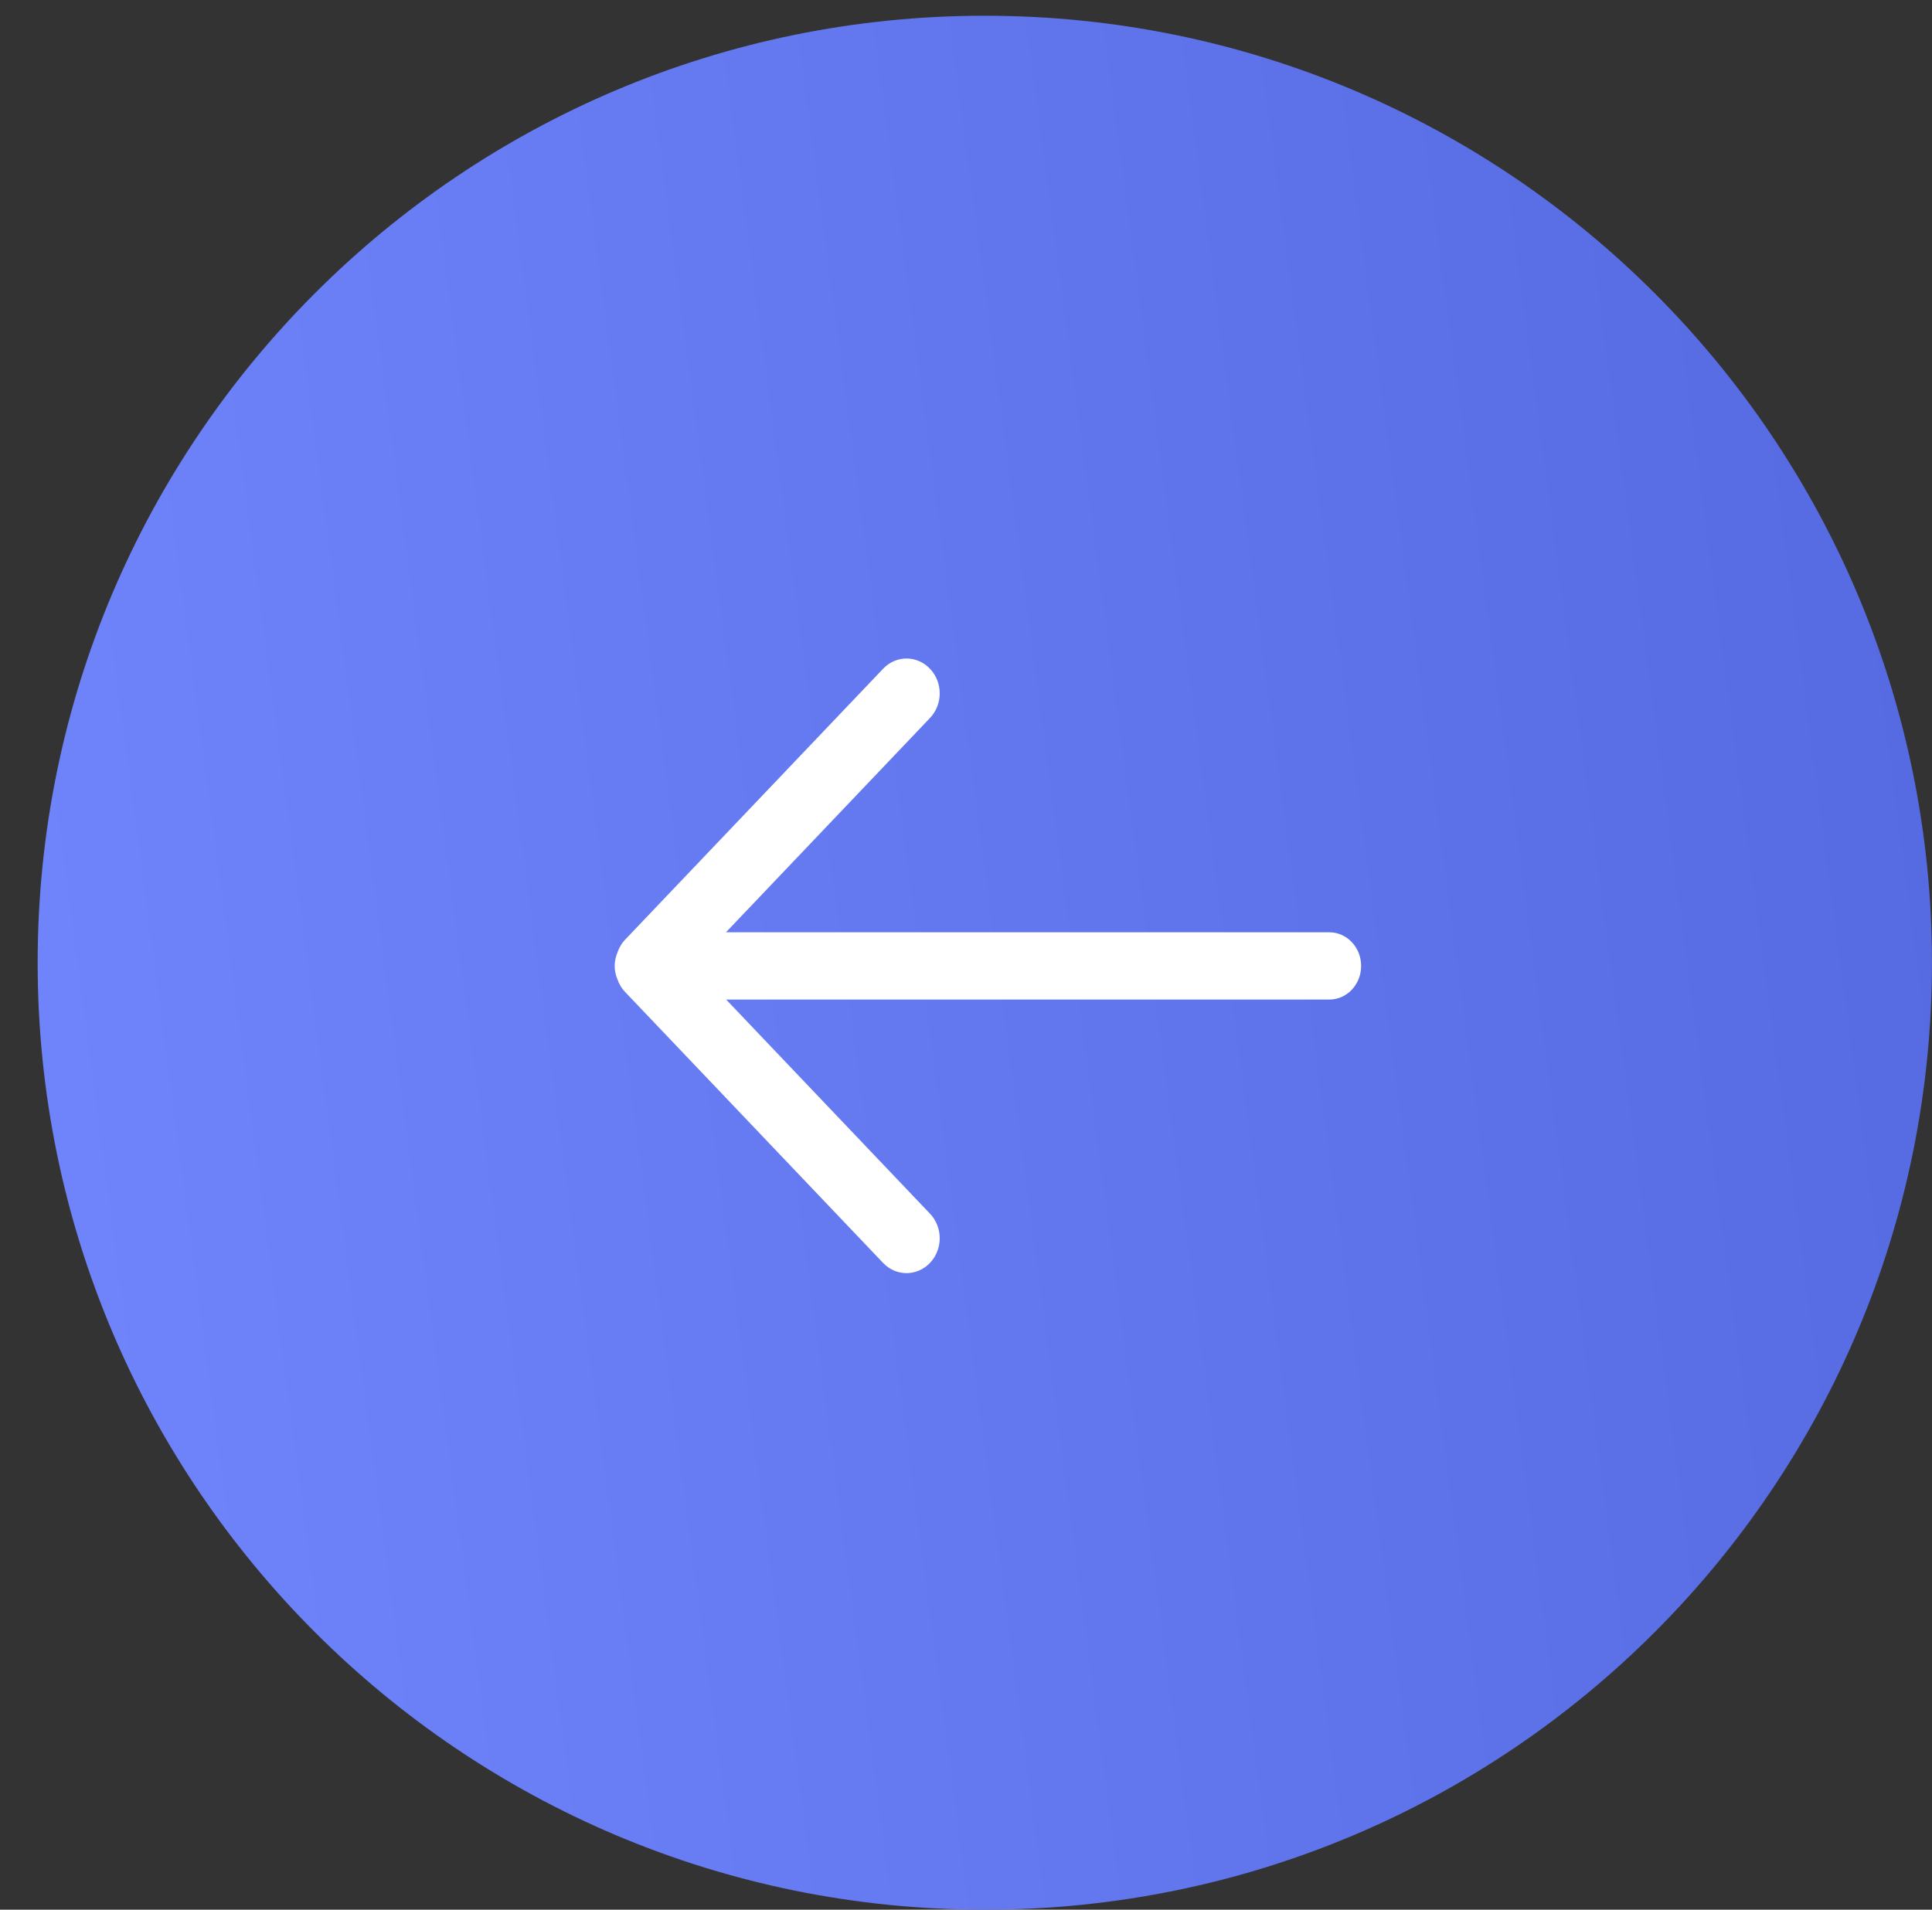 <?xml version="1.0" encoding="UTF-8"?> <svg xmlns="http://www.w3.org/2000/svg" width="88" height="87" viewBox="0 0 88 87" fill="none"><rect x="0" y="0" width="88" height="87" fill="#333333" stroke="none"/> <g clip-path="url(#clip0_215_323)"> <path d="M44.856 0.717C21.03 0.717 1.715 20.032 1.715 43.858C1.715 67.685 21.03 87 44.856 87C68.683 87 87.998 67.685 87.998 43.858C87.998 20.032 68.683 0.717 44.856 0.717Z" fill="url(#paint0_linear_215_323)"></path> <path fill-rule="evenodd" clip-rule="evenodd" d="M28.127 43.386C28.2 43.179 28.308 42.983 28.467 42.815L40.223 30.468C40.812 29.844 41.77 29.844 42.359 30.468C42.951 31.086 42.951 32.09 42.359 32.71L33.066 42.473H60.551C61.35 42.473 61.998 43.159 61.998 44.005C61.998 44.851 61.35 45.537 60.551 45.537H33.075L42.359 55.291C42.951 55.911 42.951 56.915 42.359 57.535C41.77 58.155 40.812 58.155 40.223 57.535L28.467 45.186C28.311 45.023 28.202 44.831 28.128 44.627C28.047 44.437 27.998 44.23 27.998 44.005C27.998 43.783 28.047 43.575 28.127 43.386Z" fill="white"></path> </g> <defs> <linearGradient id="paint0_linear_215_323" x1="-6.482" y1="87" x2="96.445" y2="73.402" gradientUnits="userSpaceOnUse"> <stop stop-color="#7388FF"></stop> <stop offset="1" stop-color="#556AE1"></stop> </linearGradient> <clipPath id="clip0_215_323"> <rect width="87" height="87" fill="white" transform="translate(87.998 87) rotate(-180)"></rect> </clipPath> </defs> </svg> 